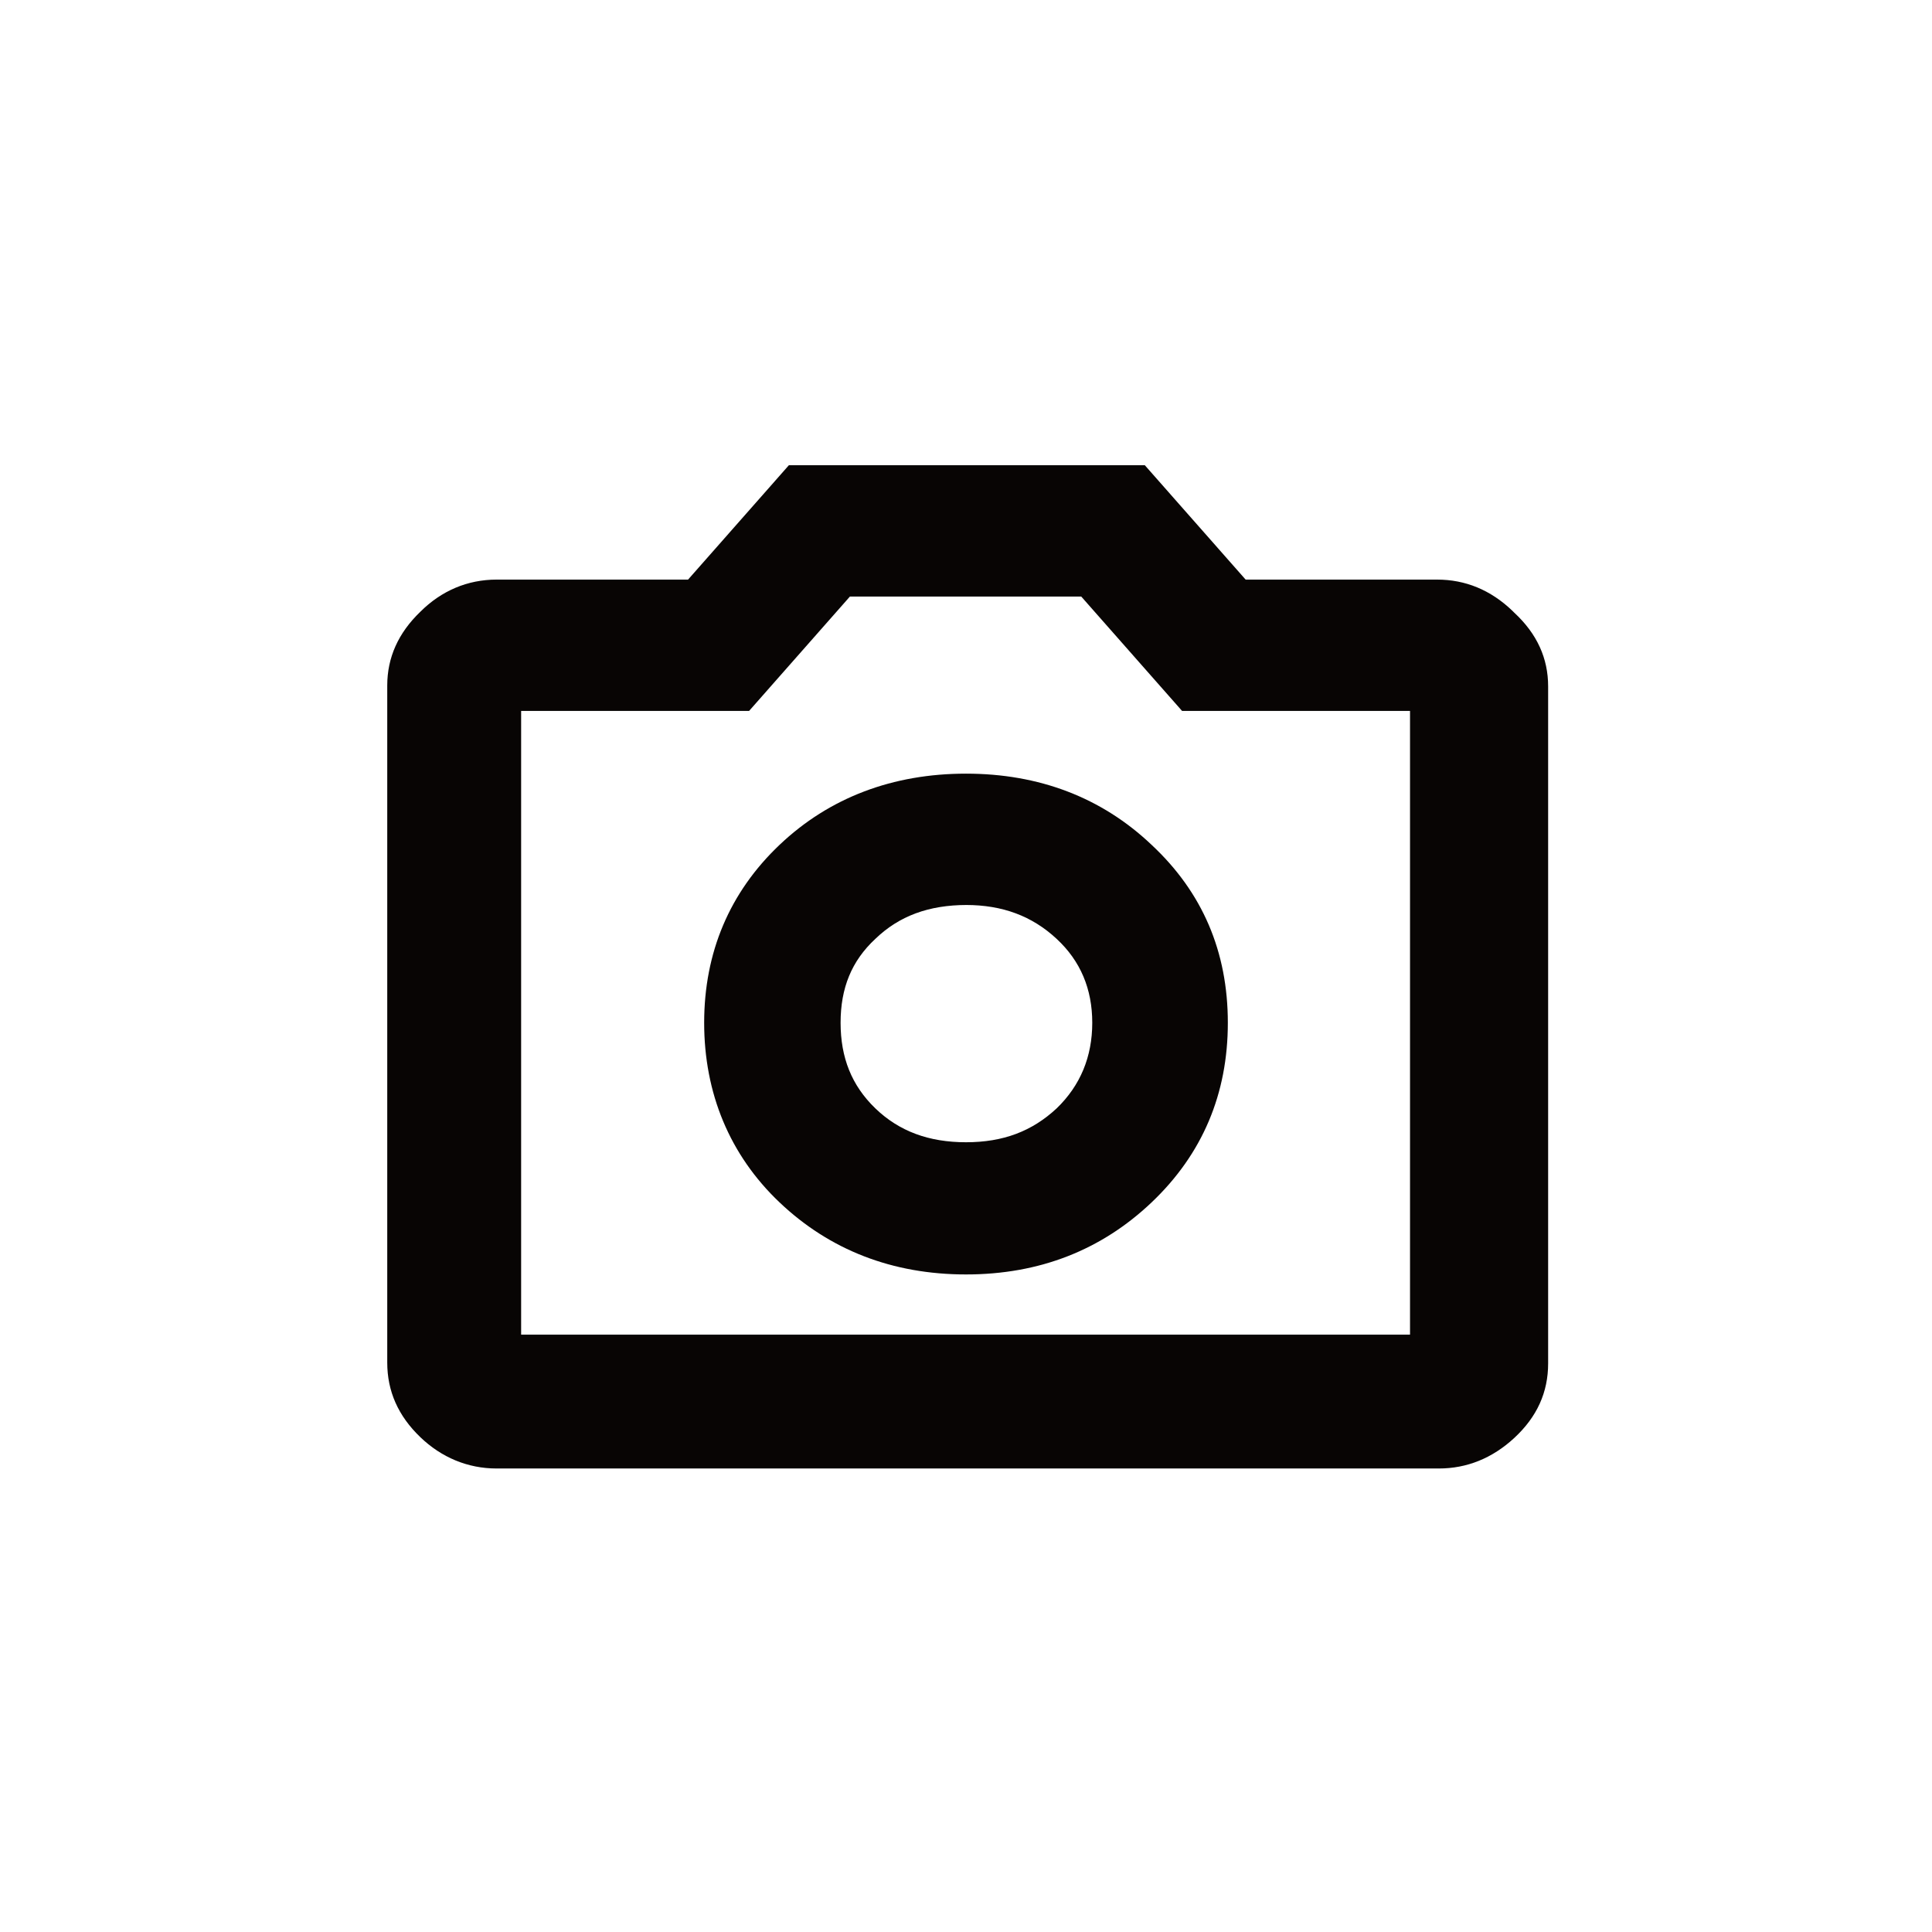 <?xml version="1.0" encoding="UTF-8"?>
<svg id="_レイヤー_2" data-name="レイヤー 2" xmlns="http://www.w3.org/2000/svg" version="1.1" viewBox="0 0 228 228">
  <defs>
    <style>
      .cls-1 {
        fill: #080504;
        stroke-width: 0px;
      }
    </style>
  </defs>
  <path class="cls-1" d="M92,141.9c5.9,5.6,13.3,8.5,22,8.5s16-2.9,21.9-8.5c6-5.7,9-12.8,9-21.2s-3-15.4-9-21c-5.9-5.6-13.3-8.4-21.9-8.4s-16.1,2.8-22,8.4c-5.9,5.6-8.9,12.7-8.9,21s3,15.6,8.9,21.2ZM114,106.8c4.3,0,7.8,1.3,10.7,4,2.8,2.6,4.2,5.9,4.2,9.9s-1.4,7.4-4.2,10.1c-2.9,2.7-6.3,4-10.7,4s-7.9-1.3-10.7-4c-2.8-2.7-4.1-6-4.1-10.1s1.3-7.3,4.1-9.9c2.8-2.7,6.3-4,10.8-4Z"/>
  <path class="cls-1" d="M178.5,72.1c-2.6-2.5-5.6-3.7-8.9-3.7h-22.6l-11.9-13.5h-42l-11.9,13.5h-22.6c-3.4,0-6.5,1.3-9,3.8-2.6,2.5-3.9,5.4-3.9,8.7v79.9c0,3.4,1.3,6.3,3.9,8.8,2.5,2.4,5.6,3.7,9,3.7h111.2c3.3,0,6.3-1.2,8.9-3.6,2.7-2.5,4-5.4,4-8.8v-79.9c0-3.3-1.3-6.2-4-8.7ZM127.6,70.4l11.9,13.5h26.9v73.6H61.5v-73.6h26.9l11.9-13.5h27.3Z"/>
</svg>